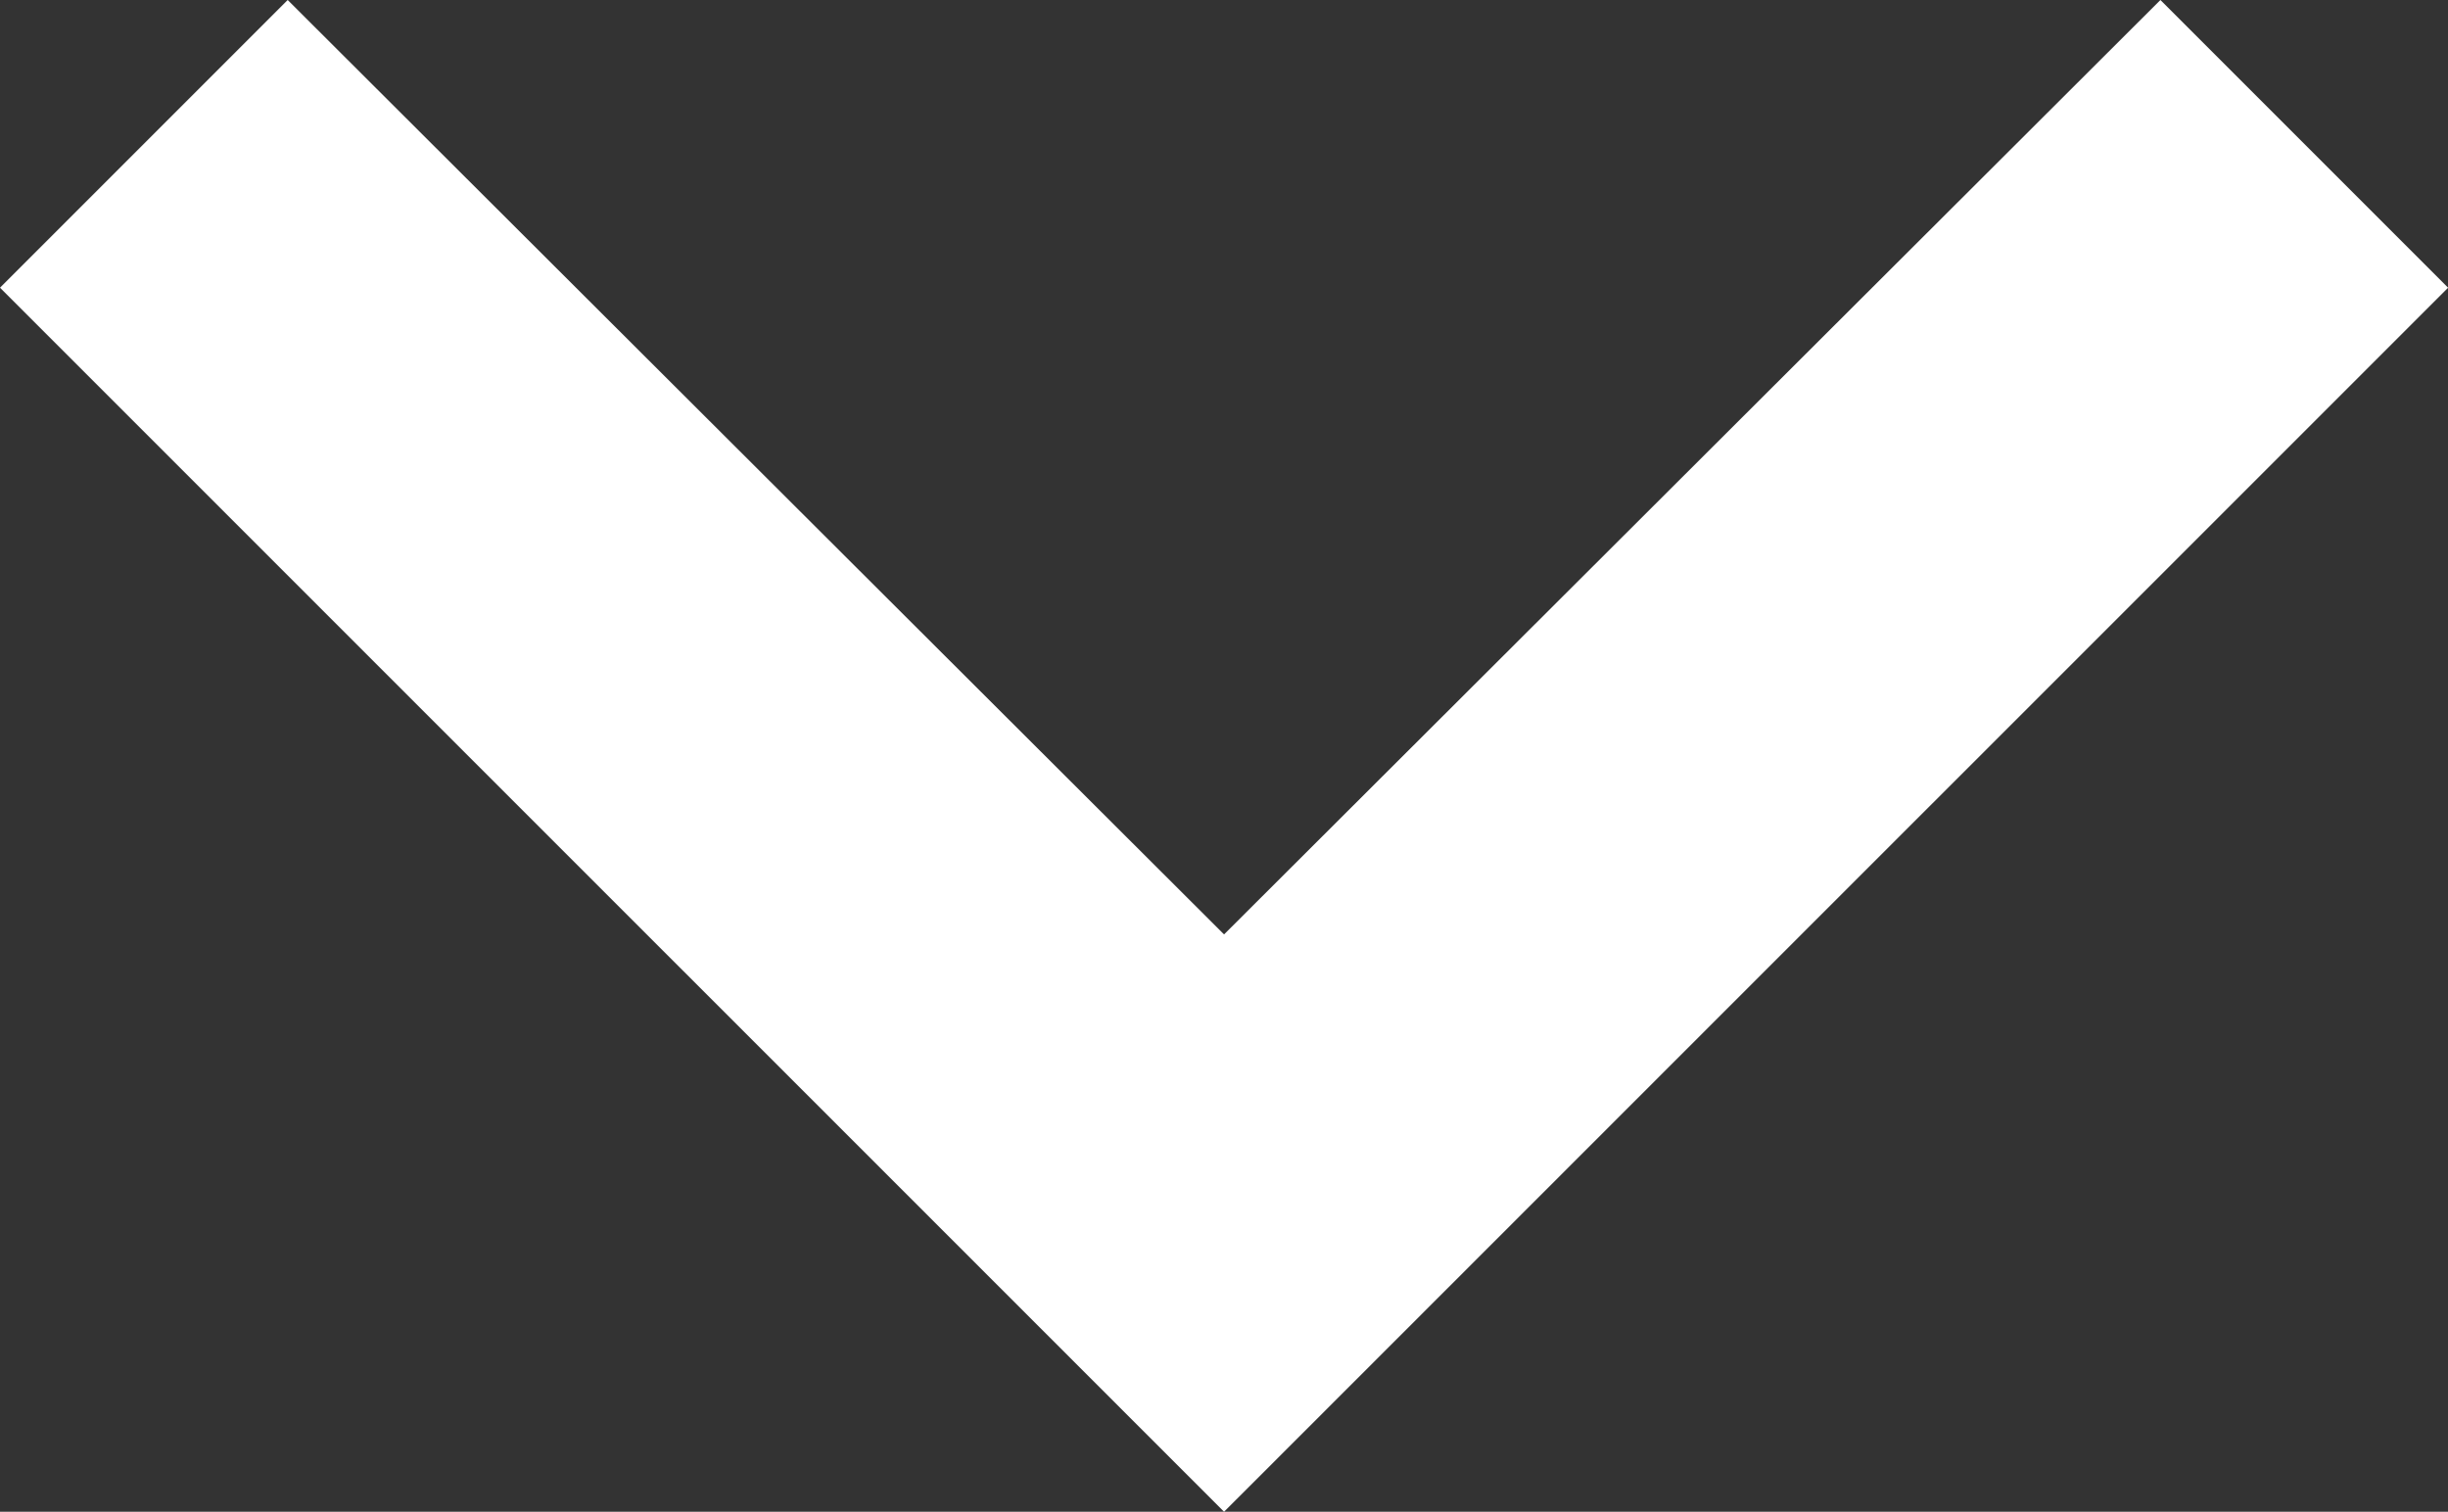 <svg xmlns="http://www.w3.org/2000/svg" width="21.775" height="13.446" viewBox="0 0 21.775 13.446">
  <rect x="0" y="0" width="21.775" height="13.446" fill="#333333" stroke="none"/>
  <path id="Icon_material-keyboard-arrow-down" data-name="Icon material-keyboard-arrow-down" d="M11.559,11.76l8.329,8.311,8.329-8.311,2.559,2.559L19.888,25.206,9,14.319Z" transform="translate(-9 -11.76)" fill="#fff"/>
</svg>

